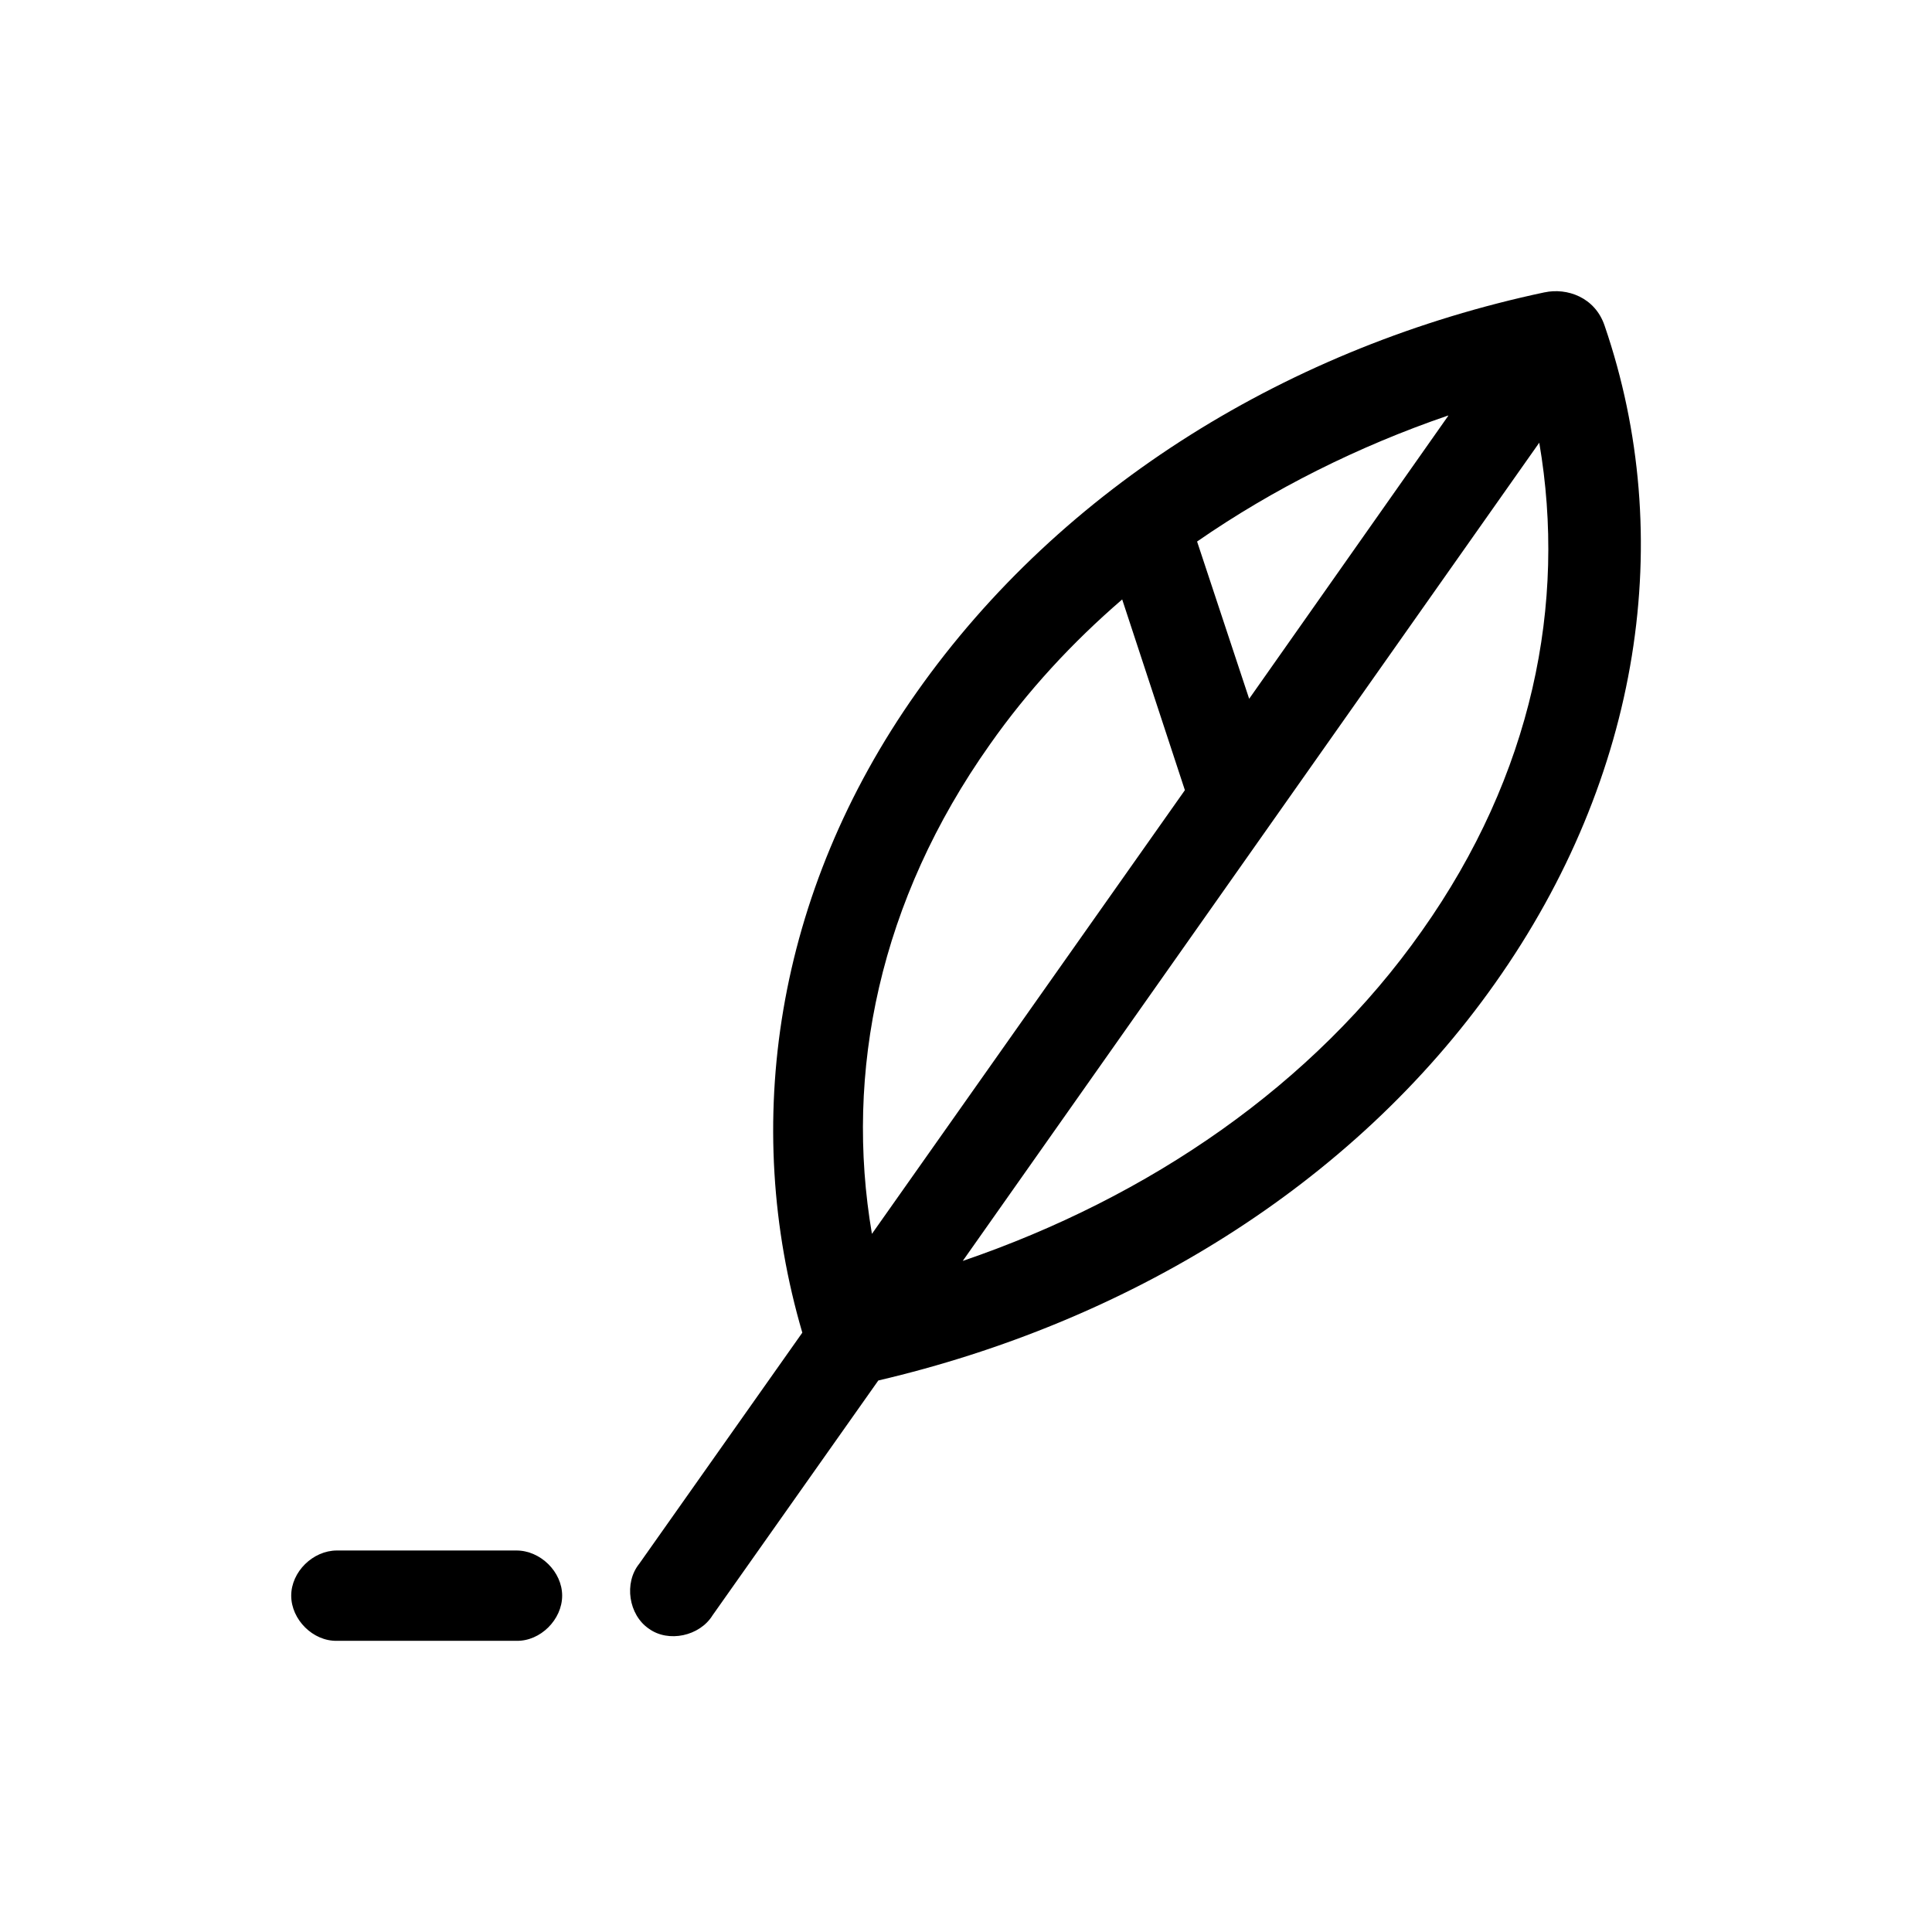 <?xml version="1.0" encoding="UTF-8"?>
<!-- The Best Svg Icon site in the world: iconSvg.co, Visit us! https://iconsvg.co -->
<svg fill="#000000" width="800px" height="800px" version="1.1" viewBox="144 144 512 512" xmlns="http://www.w3.org/2000/svg">
 <path d="m553.33 221.47c-67.027 14.223-127.85 51.254-166.43 106.03-37.594 53.223-46.465 114.48-30.277 169.67l-43.227 61.254c-4.086 5.066-2.816 13.516 2.535 17.176 5.211 3.805 13.516 1.977 16.898-3.516l43.934-62.242c65.617-15.352 125.46-51.395 163.48-105.32 38.723-54.777 48.16-118.28 29.008-174.18-2.539-7.602-10.004-10.133-15.914-8.867zm-25.629 32.668h0.141l-52.801 75.047-13.801-41.676c20.137-13.941 42.664-25.207 66.461-33.371zm24.219 7.18c7.32 42.668-1.828 88.004-31.121 129.4-28.723 40.828-72.23 70.543-121.66 87.441zm-110.53 41.539 16.617 50.547-82.938 117.58c-7.32-42.805 1.969-88.289 31.262-129.69 9.992-14.223 21.824-27.031 35.059-38.438zm-208.11 252.04c-6.332 0-12.105 5.633-12.105 11.969 0 6.34 5.773 12.105 12.105 11.965h47.594c6.332 0.141 12.105-5.629 12.105-11.965 0-6.34-5.773-11.969-12.105-11.969z"/>
</svg>